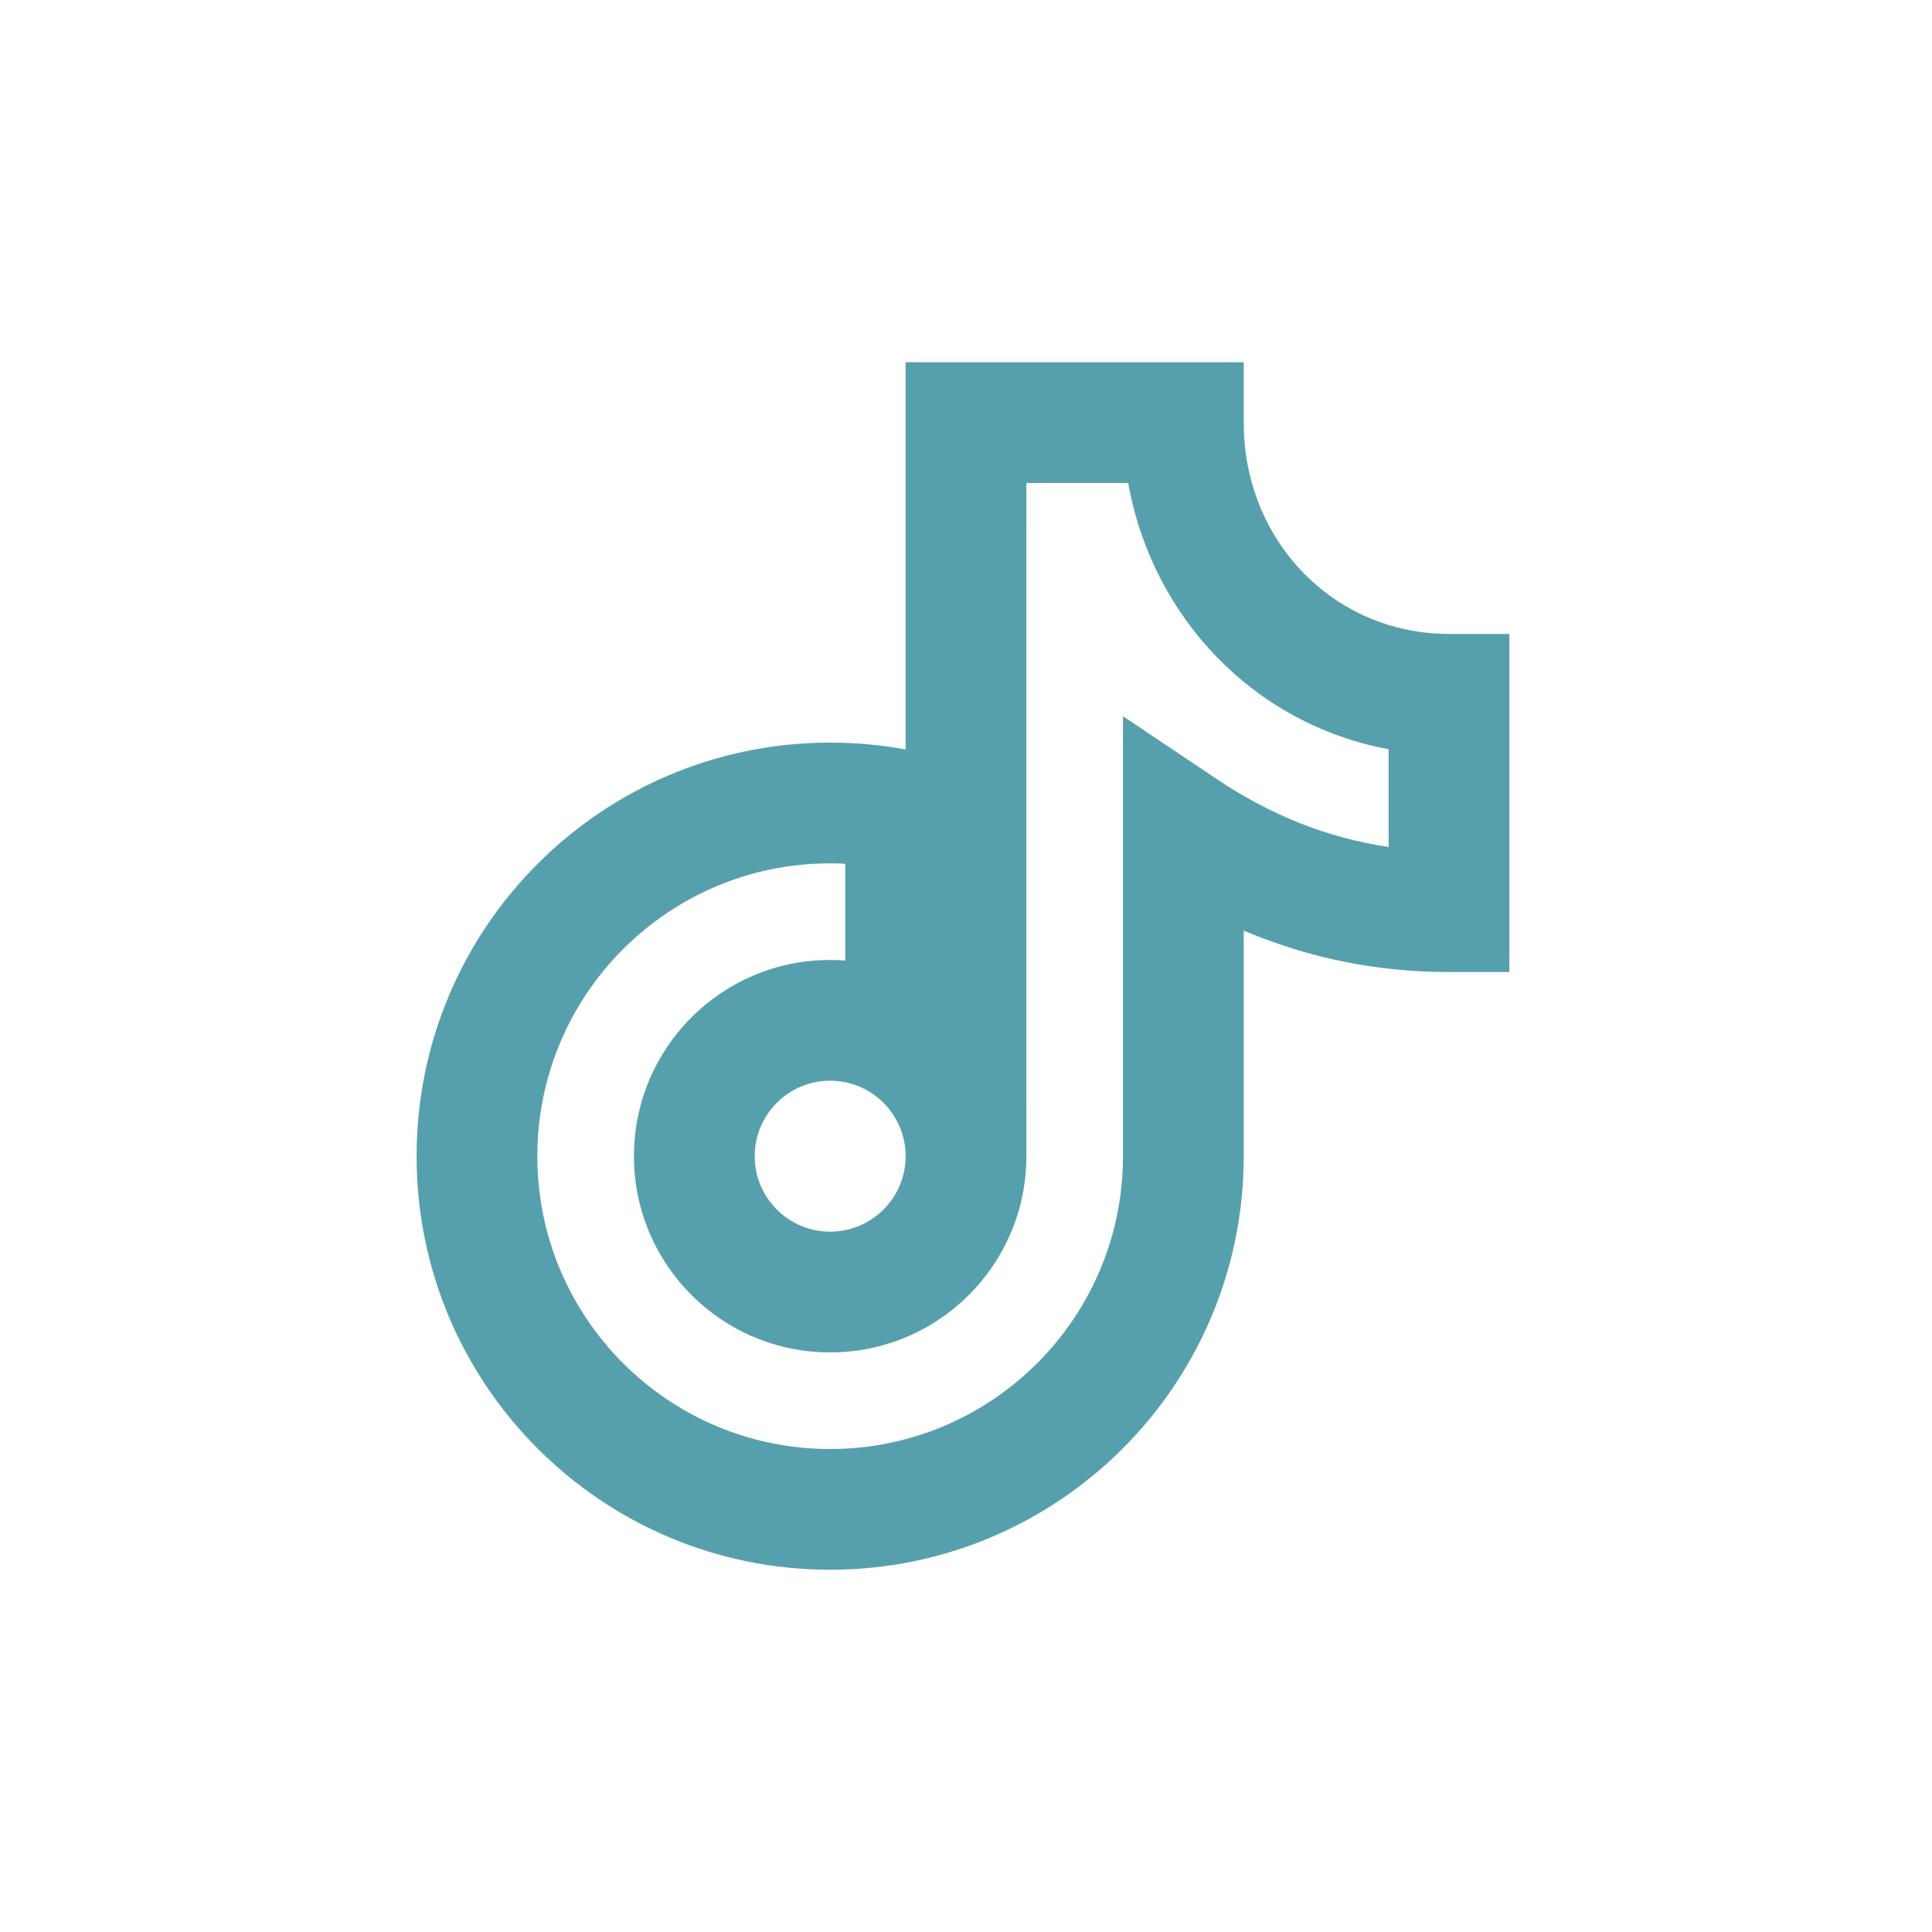 <svg width="24" height="24" viewBox="0 0 24 24" fill="none" xmlns="http://www.w3.org/2000/svg">
<path d="M11.25 4.5V9.31C10.945 9.254 10.632 9.225 10.312 9.225C7.475 9.225 5.175 11.525 5.175 14.363C5.175 17.2 7.475 19.5 10.312 19.5C13.15 19.5 15.45 17.2 15.45 14.363V11.56C16.227 11.89 17.074 12.075 18 12.075H18.75V7.875H18C16.572 7.875 15.45 6.722 15.45 5.25V4.5H11.25ZM12.75 6H14.015C14.311 7.665 15.575 8.997 17.25 9.307V10.521C16.471 10.407 15.768 10.115 15.117 9.679L13.95 8.897V14.363C13.95 16.371 12.321 18 10.312 18C8.303 18 6.675 16.371 6.675 14.363C6.675 12.354 8.303 10.725 10.312 10.725C10.375 10.725 10.438 10.727 10.5 10.73V11.932C10.438 11.927 10.375 11.925 10.312 11.925C8.966 11.925 7.875 13.016 7.875 14.363C7.875 15.709 8.966 16.8 10.312 16.8C11.659 16.8 12.75 15.709 12.75 14.363C12.75 11.575 12.749 8.787 12.75 6ZM9.375 14.363C9.375 13.845 9.795 13.425 10.312 13.425C10.83 13.425 11.25 13.845 11.25 14.363C11.25 14.88 10.83 15.3 10.312 15.3C9.795 15.3 9.375 14.88 9.375 14.363Z" fill="#56A0AE"/>
</svg>
